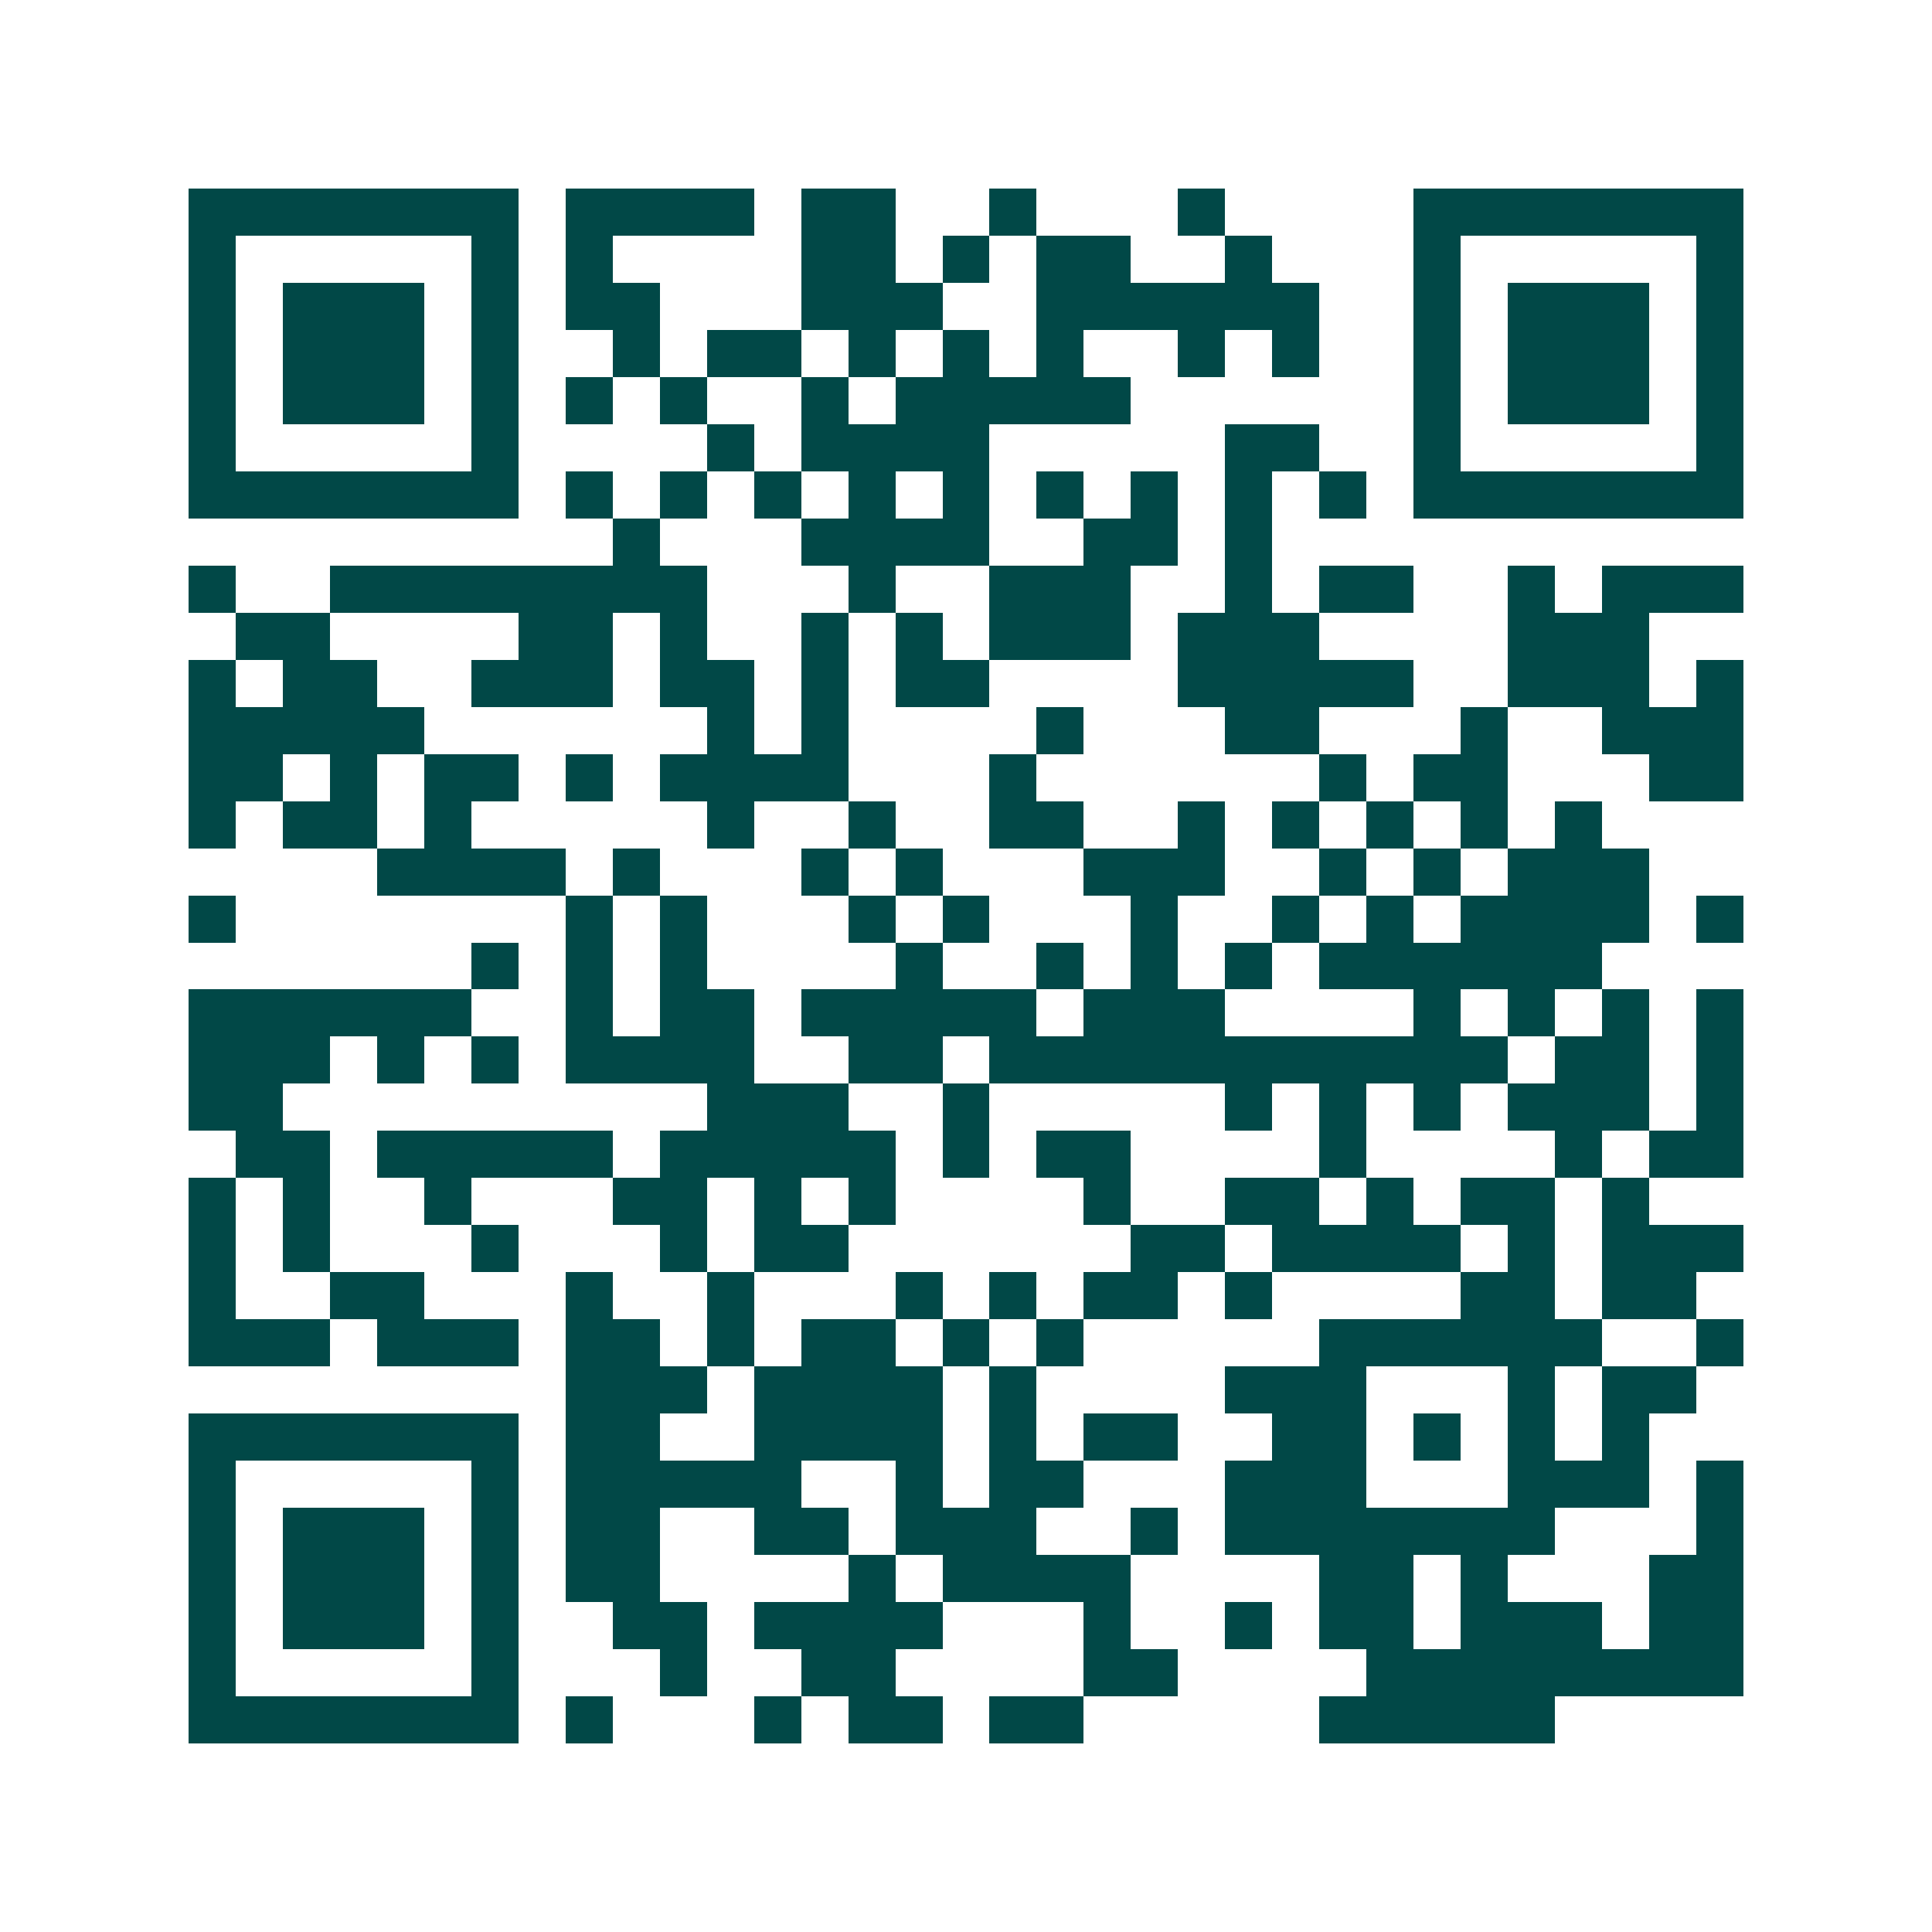 <svg xmlns="http://www.w3.org/2000/svg" width="200" height="200" viewBox="0 0 41 41" shape-rendering="crispEdges"><path fill="#ffffff" d="M0 0h41v41H0z"/><path stroke="#014847" d="M4 4.5h7m1 0h4m1 0h2m2 0h1m3 0h1m4 0h7M4 5.5h1m5 0h1m1 0h1m4 0h2m1 0h1m1 0h2m2 0h1m3 0h1m5 0h1M4 6.5h1m1 0h3m1 0h1m1 0h2m3 0h3m2 0h6m2 0h1m1 0h3m1 0h1M4 7.5h1m1 0h3m1 0h1m2 0h1m1 0h2m1 0h1m1 0h1m1 0h1m2 0h1m1 0h1m2 0h1m1 0h3m1 0h1M4 8.5h1m1 0h3m1 0h1m1 0h1m1 0h1m2 0h1m1 0h5m6 0h1m1 0h3m1 0h1M4 9.5h1m5 0h1m4 0h1m1 0h4m5 0h2m2 0h1m5 0h1M4 10.5h7m1 0h1m1 0h1m1 0h1m1 0h1m1 0h1m1 0h1m1 0h1m1 0h1m1 0h1m1 0h7M13 11.5h1m3 0h4m2 0h2m1 0h1M4 12.5h1m2 0h8m3 0h1m2 0h3m2 0h1m1 0h2m2 0h1m1 0h3M5 13.5h2m4 0h2m1 0h1m2 0h1m1 0h1m1 0h3m1 0h3m4 0h3M4 14.5h1m1 0h2m2 0h3m1 0h2m1 0h1m1 0h2m4 0h5m2 0h3m1 0h1M4 15.5h5m6 0h1m1 0h1m4 0h1m3 0h2m3 0h1m2 0h3M4 16.5h2m1 0h1m1 0h2m1 0h1m1 0h4m3 0h1m6 0h1m1 0h2m3 0h2M4 17.5h1m1 0h2m1 0h1m5 0h1m2 0h1m2 0h2m2 0h1m1 0h1m1 0h1m1 0h1m1 0h1M8 18.5h4m1 0h1m3 0h1m1 0h1m3 0h3m2 0h1m1 0h1m1 0h3M4 19.5h1m7 0h1m1 0h1m3 0h1m1 0h1m3 0h1m2 0h1m1 0h1m1 0h4m1 0h1M10 20.5h1m1 0h1m1 0h1m4 0h1m2 0h1m1 0h1m1 0h1m1 0h6M4 21.5h6m2 0h1m1 0h2m1 0h5m1 0h3m4 0h1m1 0h1m1 0h1m1 0h1M4 22.5h3m1 0h1m1 0h1m1 0h4m2 0h2m1 0h11m1 0h2m1 0h1M4 23.5h2m9 0h3m2 0h1m5 0h1m1 0h1m1 0h1m1 0h3m1 0h1M5 24.5h2m1 0h5m1 0h5m1 0h1m1 0h2m4 0h1m4 0h1m1 0h2M4 25.5h1m1 0h1m2 0h1m3 0h2m1 0h1m1 0h1m4 0h1m2 0h2m1 0h1m1 0h2m1 0h1M4 26.5h1m1 0h1m3 0h1m3 0h1m1 0h2m6 0h2m1 0h4m1 0h1m1 0h3M4 27.5h1m2 0h2m3 0h1m2 0h1m3 0h1m1 0h1m1 0h2m1 0h1m4 0h2m1 0h2M4 28.5h3m1 0h3m1 0h2m1 0h1m1 0h2m1 0h1m1 0h1m5 0h6m2 0h1M12 29.5h3m1 0h4m1 0h1m4 0h3m3 0h1m1 0h2M4 30.5h7m1 0h2m2 0h4m1 0h1m1 0h2m2 0h2m1 0h1m1 0h1m1 0h1M4 31.5h1m5 0h1m1 0h5m2 0h1m1 0h2m3 0h3m3 0h3m1 0h1M4 32.5h1m1 0h3m1 0h1m1 0h2m2 0h2m1 0h3m2 0h1m1 0h7m3 0h1M4 33.5h1m1 0h3m1 0h1m1 0h2m4 0h1m1 0h4m4 0h2m1 0h1m3 0h2M4 34.5h1m1 0h3m1 0h1m2 0h2m1 0h4m3 0h1m2 0h1m1 0h2m1 0h3m1 0h2M4 35.5h1m5 0h1m3 0h1m2 0h2m4 0h2m4 0h8M4 36.5h7m1 0h1m3 0h1m1 0h2m1 0h2m5 0h5"/></svg>
